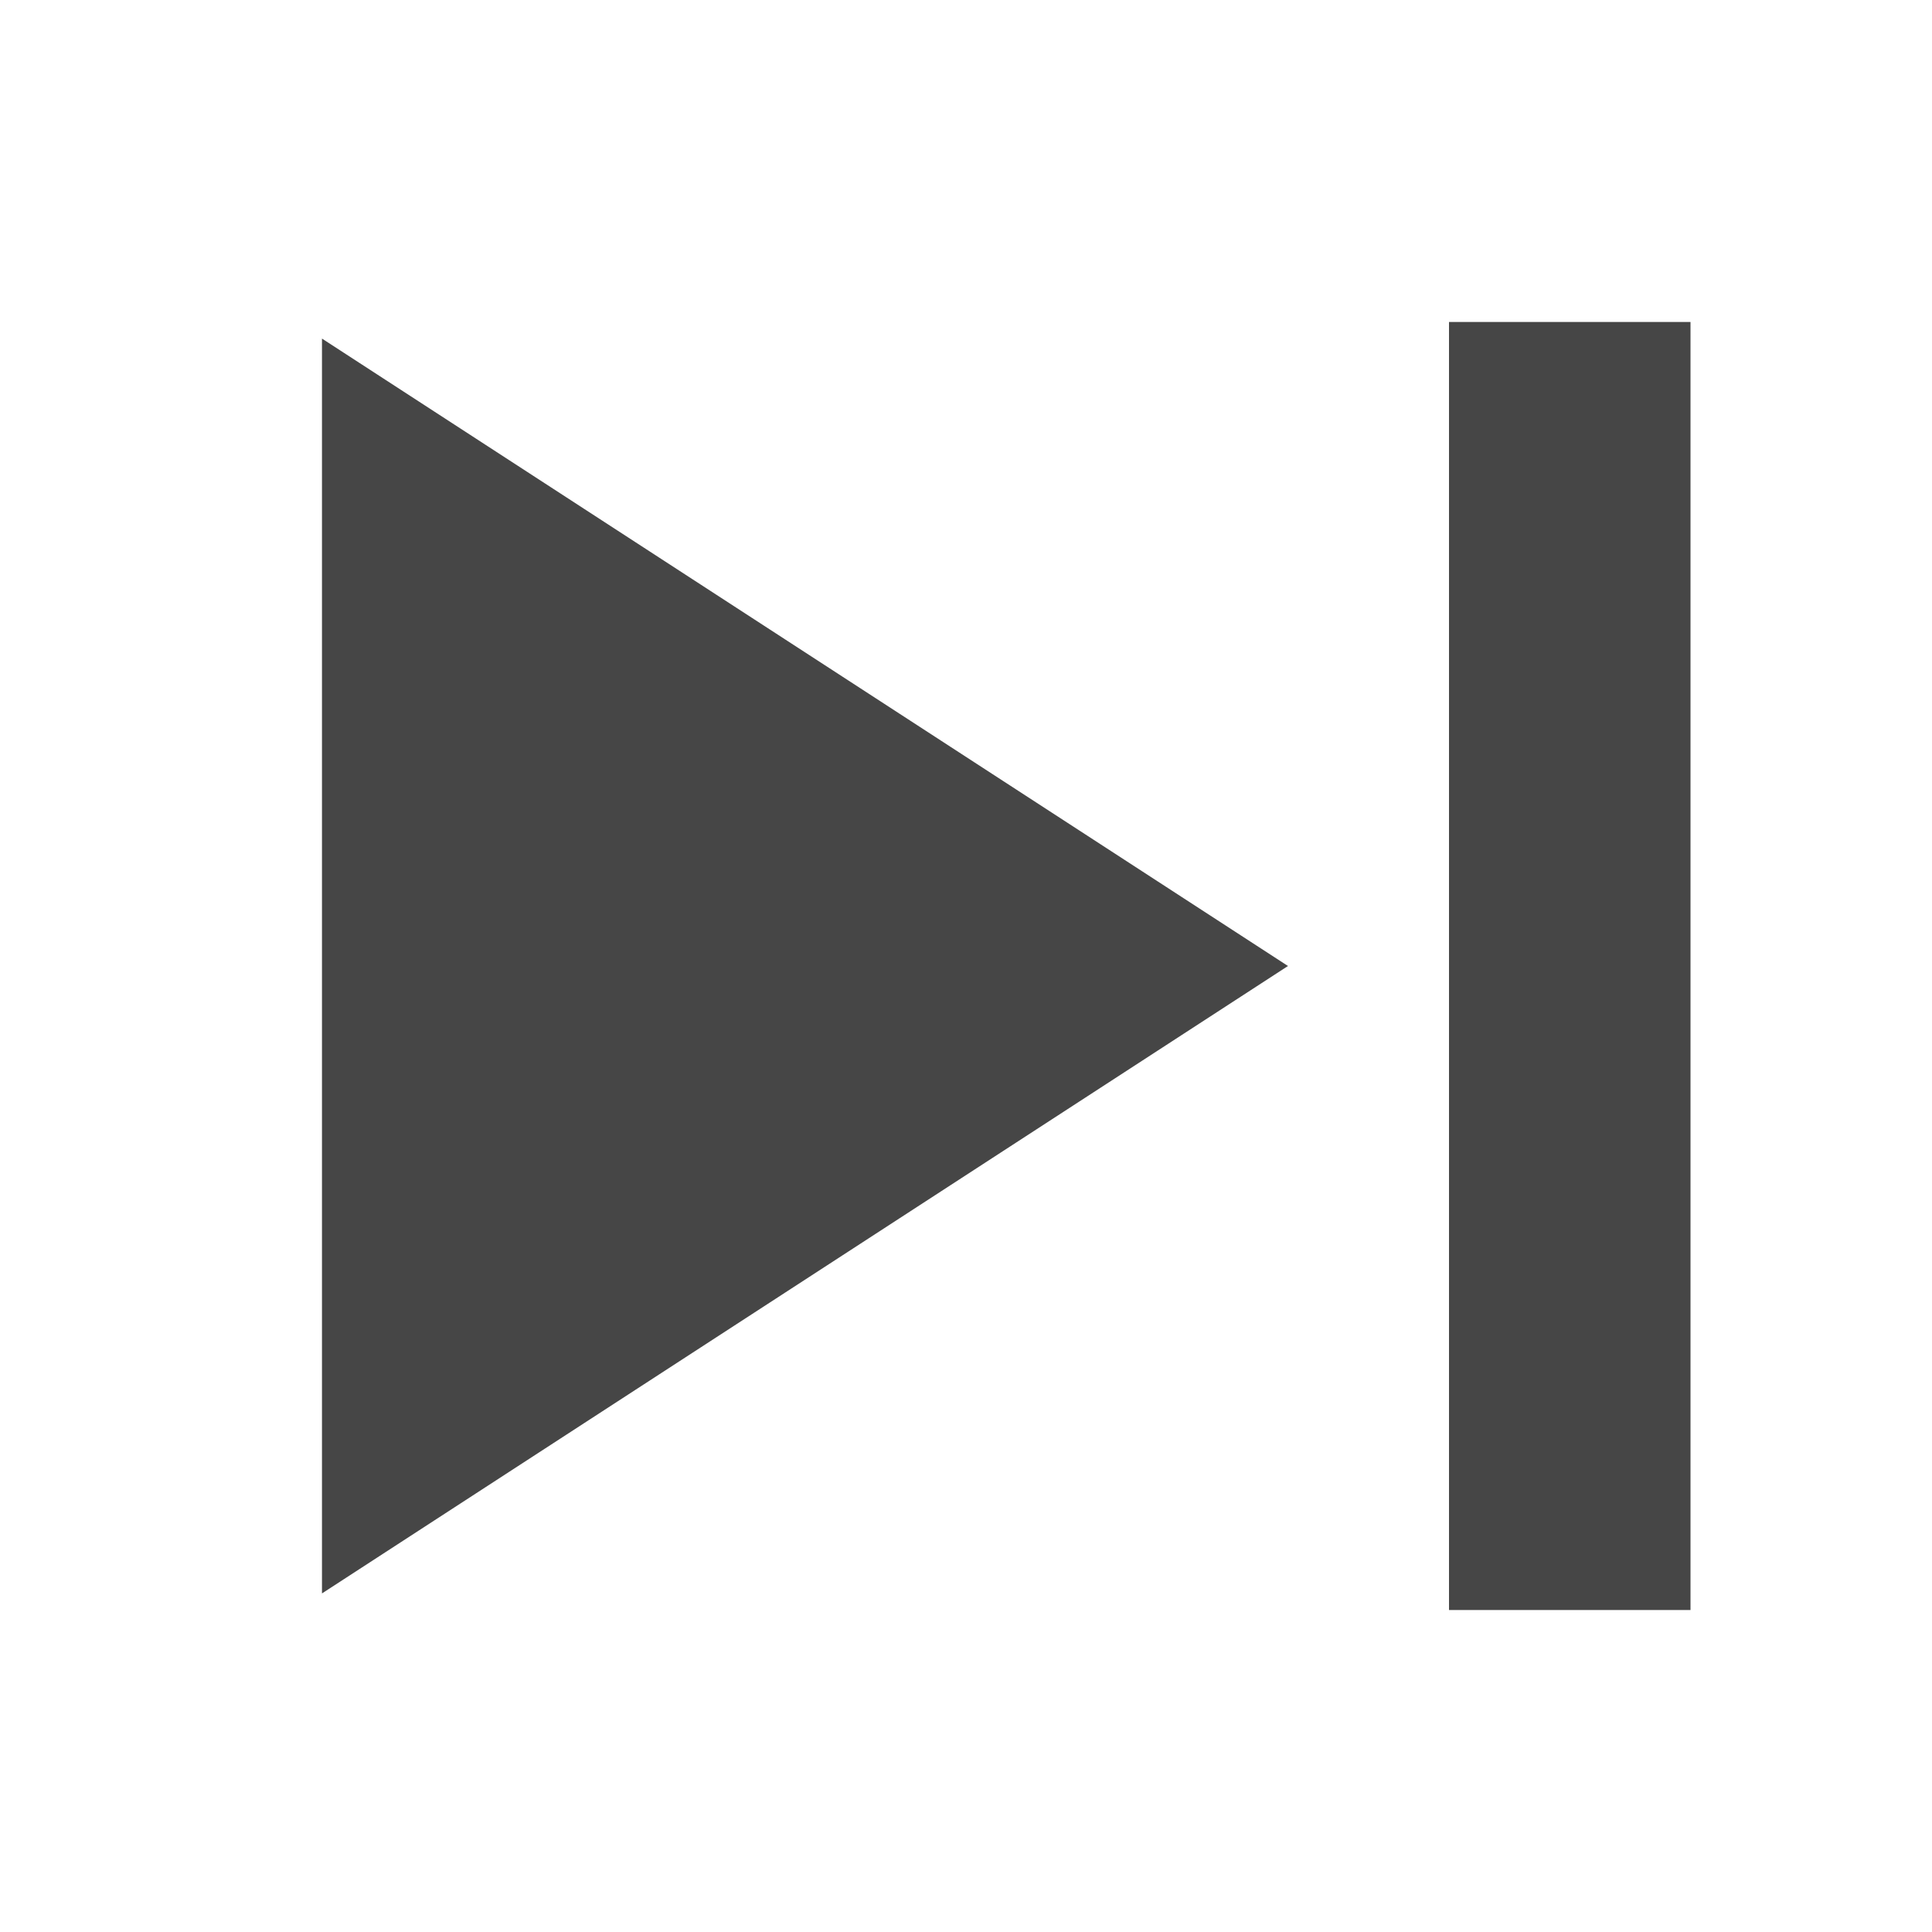 <svg width="32" height="32" viewBox="0 0 32 32" fill="none" xmlns="http://www.w3.org/2000/svg">
<g clip-path="url(#clip0_1598_436)">
<path d="M24 5.333H28V26.667H24V5.333Z" fill="#464646"/>
<path d="M21.333 16L5.333 5.608L5.333 26.392L21.333 16Z" fill="#464646"/>
</g>
<defs>
<clipPath id="clip0_1598_436">
<rect width="32" height="32" fill="white"/>
</clipPath>
</defs>
</svg>
